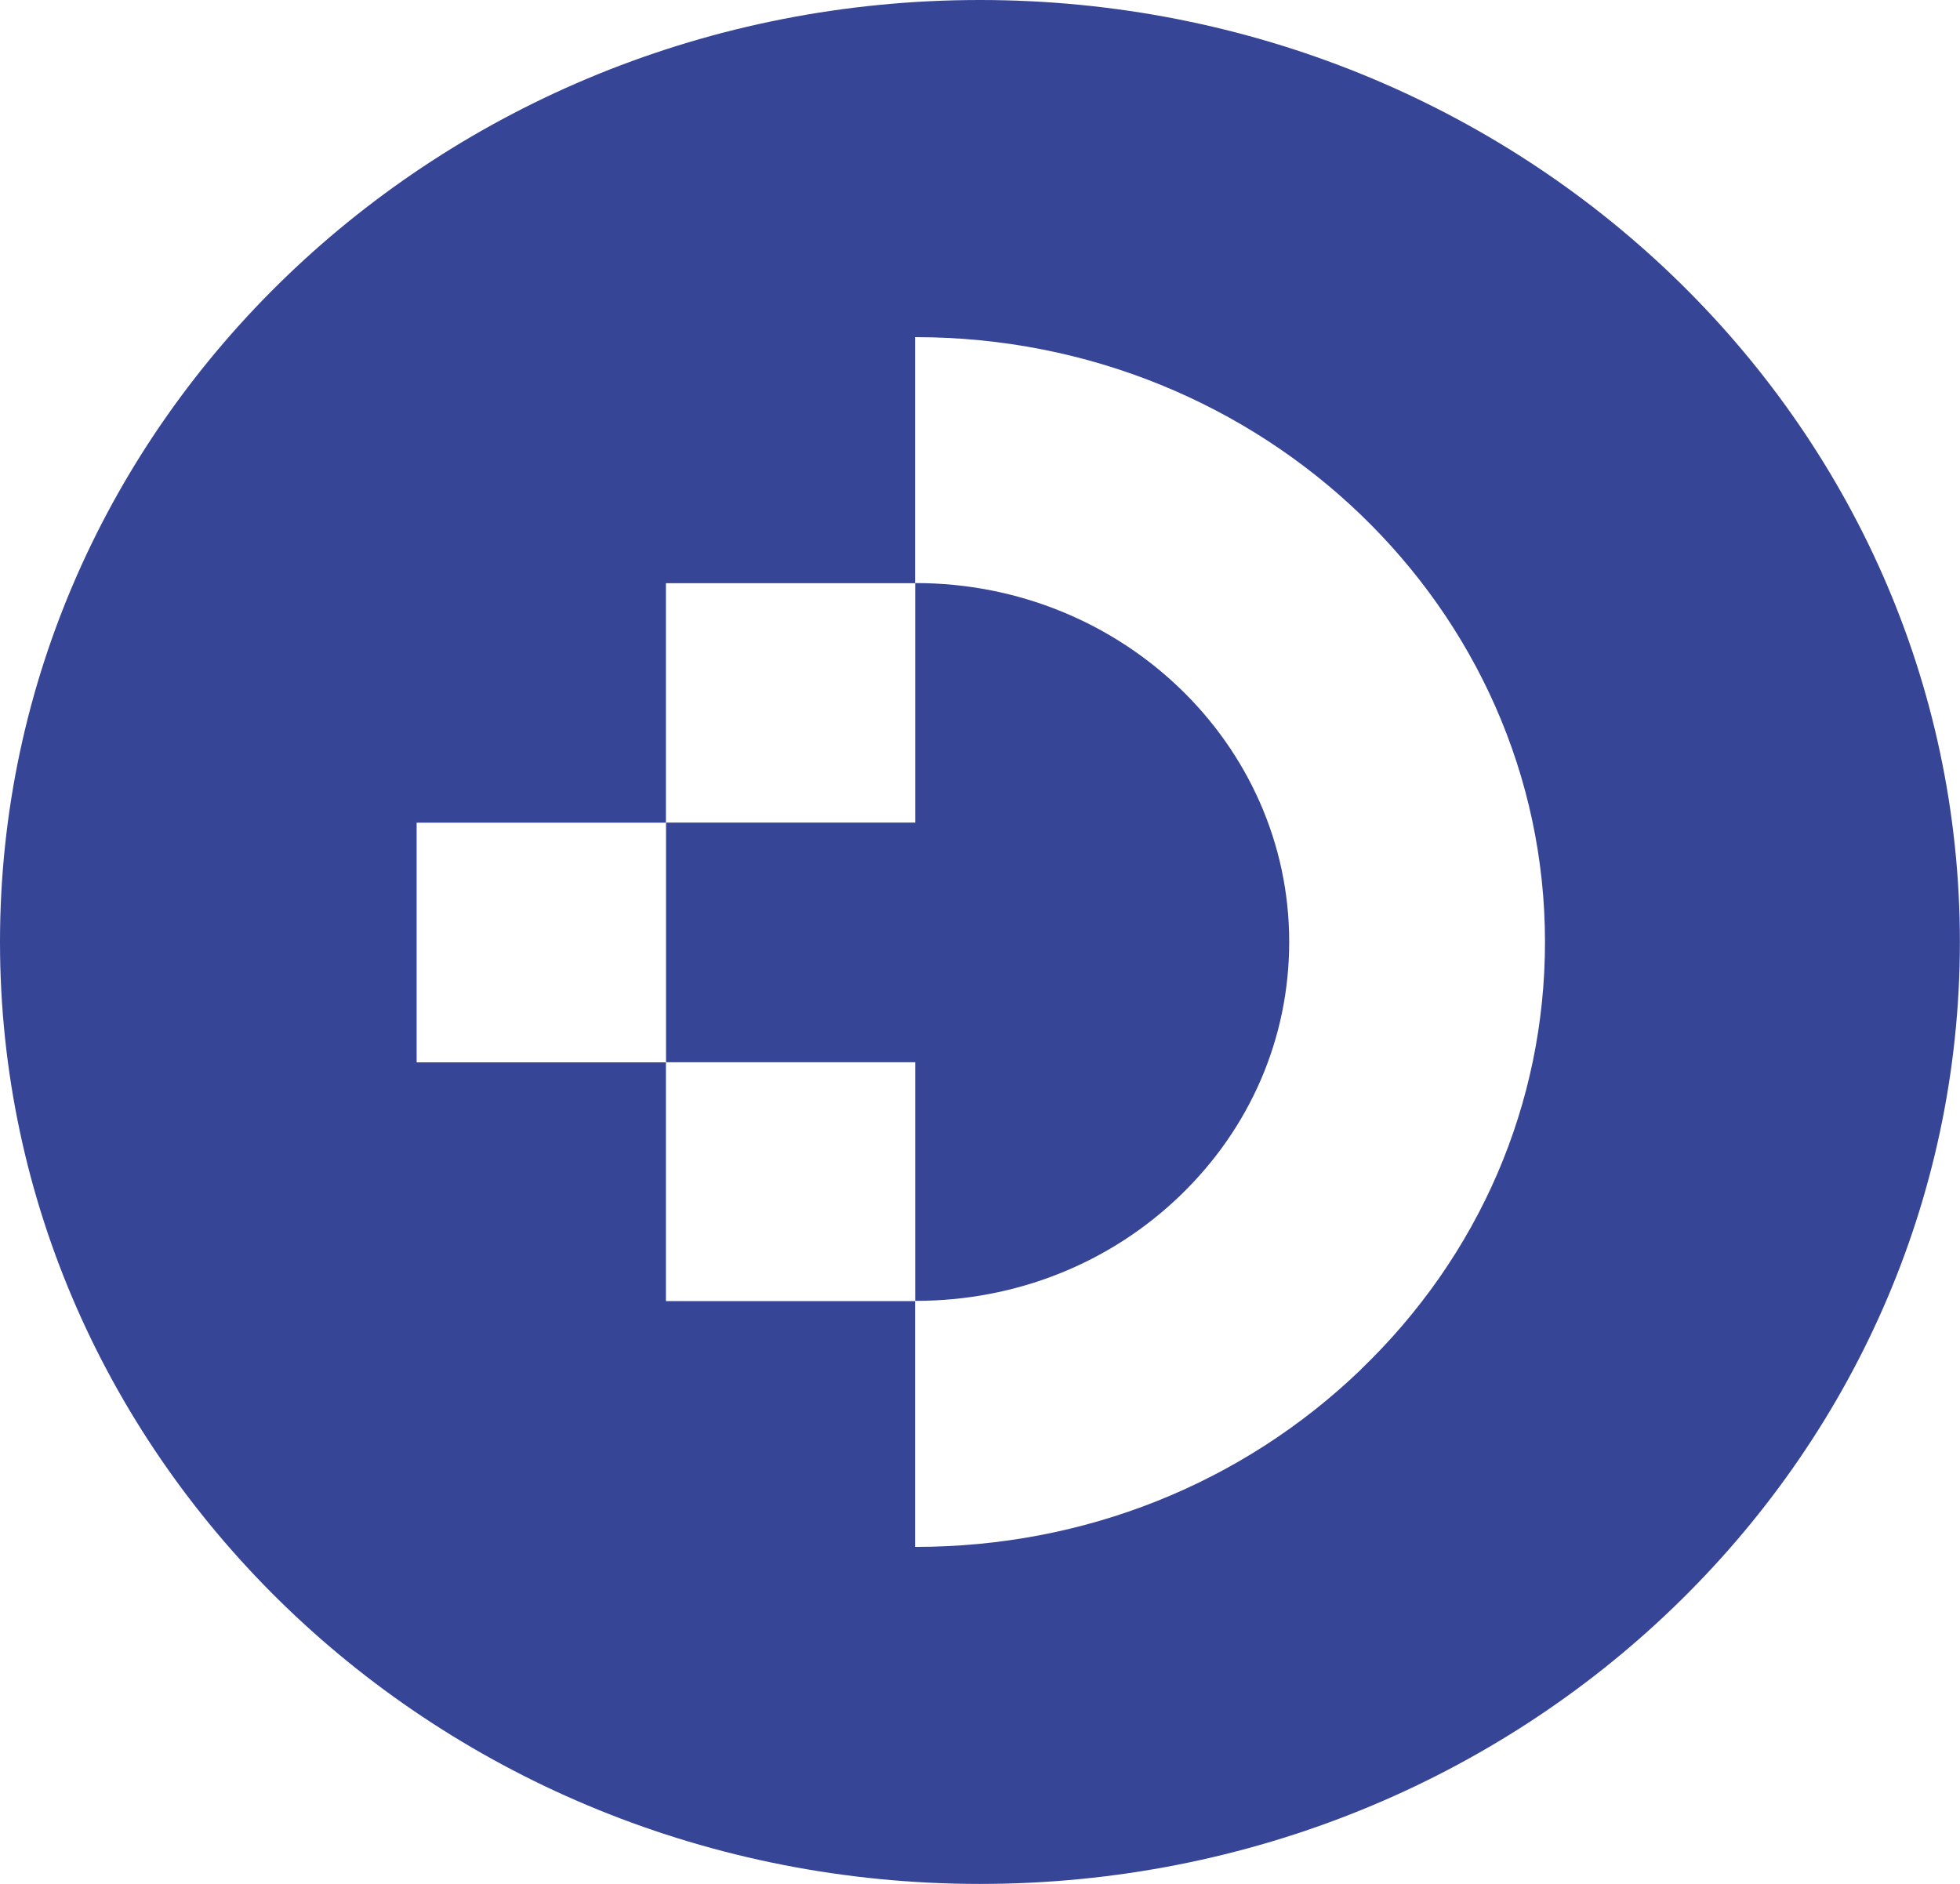 <svg xmlns="http://www.w3.org/2000/svg" id="Capa_1" viewBox="0 0 168.65 162.1"><defs><style>.cls-1{fill:#374597;}</style></defs><path class="cls-1" d="M110.93,81.05c0,8.26-3.34,16.01-9.4,21.84s-14.13,9.04-22.72,9.04h-.06v-20.53h-21.44v-20.62h21.44v-20.61h.06c17.71,0,32.12,13.84,32.12,30.86"></path><path class="cls-1" d="M143.94,23.74C128.68,9.07,107.6,0,84.31,0,37.75,0,0,36.28,0,81.05c0,22.38,9.44,42.64,24.7,57.31,15.26,14.67,36.35,23.74,59.62,23.74s44.37-9.06,59.62-23.74c15.26-14.67,24.7-34.93,24.7-57.31s-9.44-42.64-24.7-57.31m-26.85,94.11c-10.22,9.83-23.81,15.25-38.29,15.25h-.06v-21.15h-21.44v-20.54h-21.45v-20.62h21.45v-20.61h21.44V29.01h.06c29.85,0,54.14,23.33,54.14,52.04,0,13.91-5.64,26.98-15.86,36.8"></path></svg>